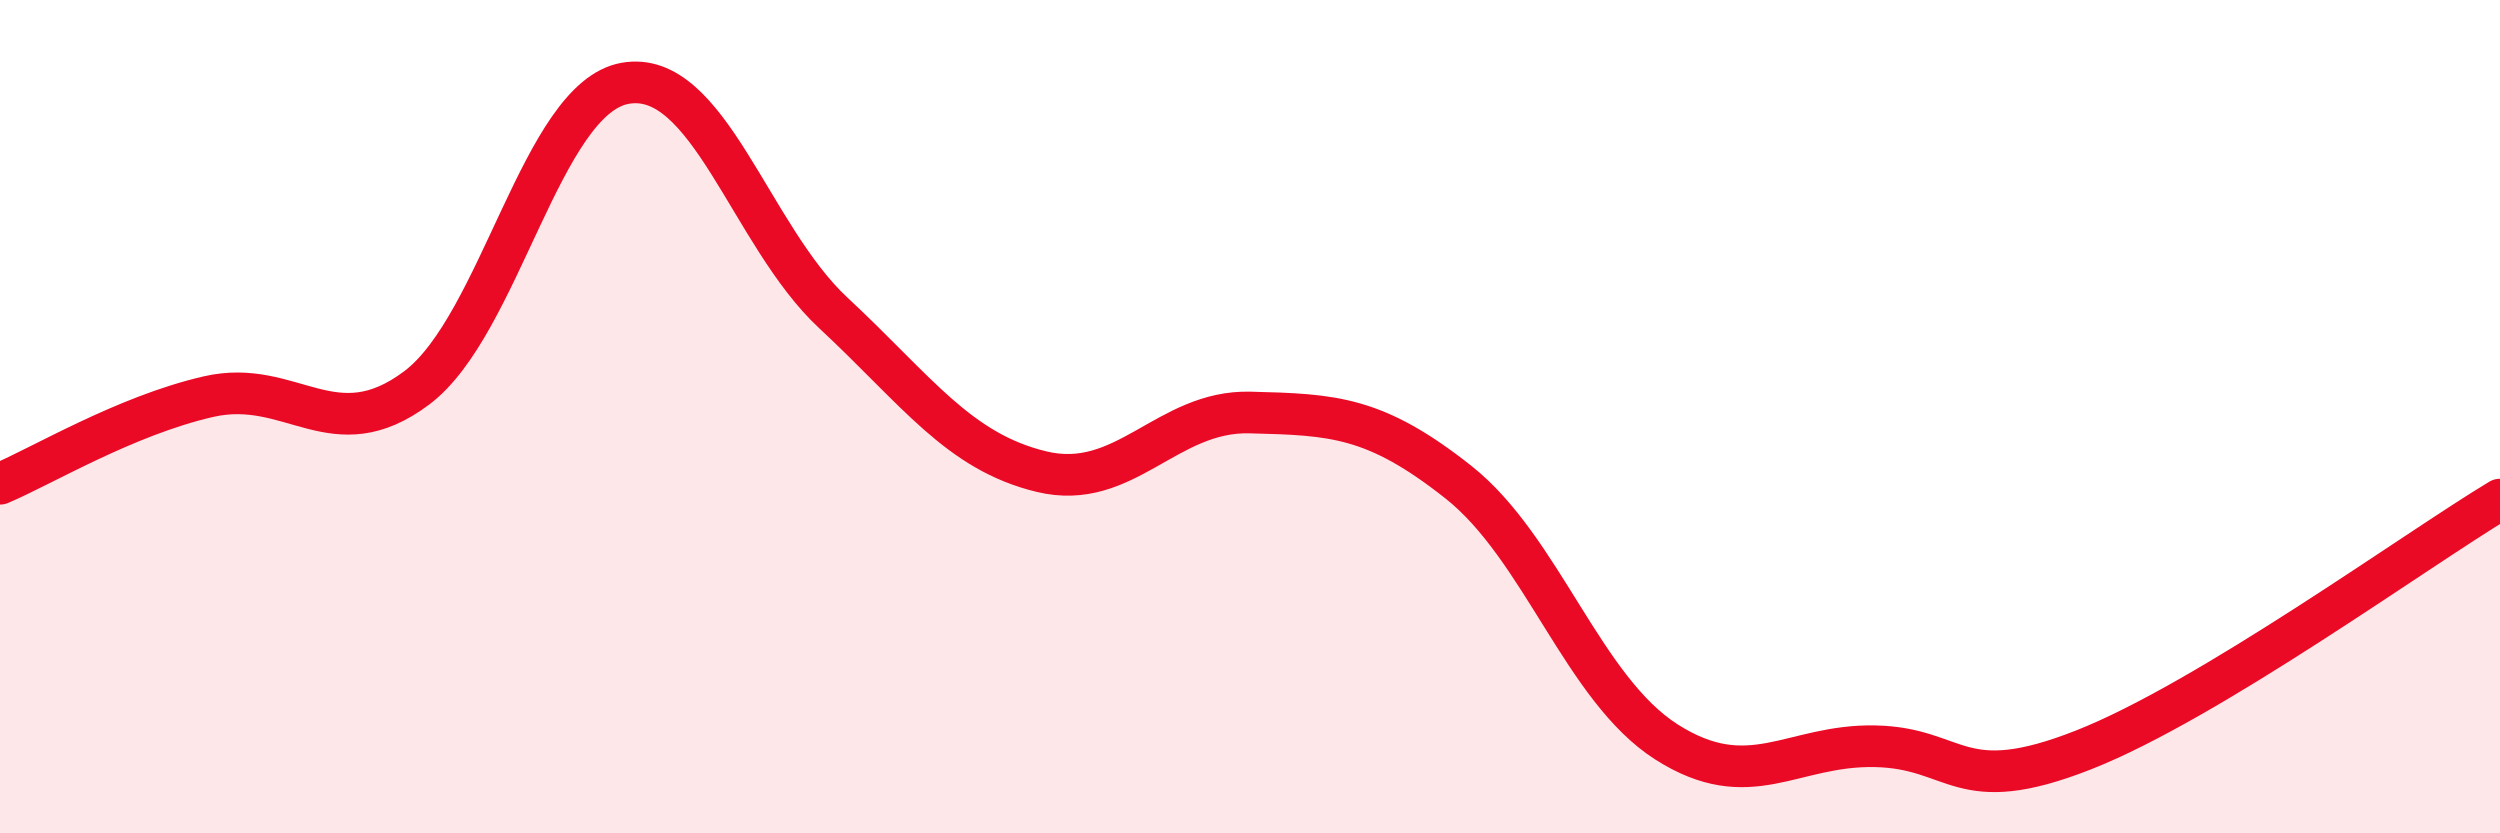 
    <svg width="60" height="20" viewBox="0 0 60 20" xmlns="http://www.w3.org/2000/svg">
      <path
        d="M 0,11.61 C 1,11.19 3,9.98 5,9.52 C 7,9.06 8,10.81 10,9.31 C 12,7.81 13,2.36 15,2 C 17,1.64 18,5.65 20,7.51 C 22,9.37 23,10.84 25,11.32 C 27,11.8 28,9.85 30,9.9 C 32,9.95 33,9.99 35,11.57 C 37,13.15 38,16.54 40,17.81 C 42,19.08 43,17.87 45,17.91 C 47,17.95 47,19.18 50,18 C 53,16.82 58,13.19 60,11.99L60 20L0 20Z"
        fill="#EB0A25"
        opacity="0.1"
        stroke-linecap="round"
        stroke-linejoin="round"
      />
      <path
        d="M 0,11.61 C 1,11.19 3,9.98 5,9.52 C 7,9.06 8,10.81 10,9.31 C 12,7.81 13,2.36 15,2 C 17,1.64 18,5.65 20,7.51 C 22,9.37 23,10.84 25,11.32 C 27,11.8 28,9.85 30,9.9 C 32,9.95 33,9.99 35,11.57 C 37,13.15 38,16.54 40,17.81 C 42,19.08 43,17.87 45,17.91 C 47,17.95 47,19.18 50,18 C 53,16.82 58,13.19 60,11.99"
        stroke="#EB0A25"
        stroke-width="1"
        fill="none"
        stroke-linecap="round"
        stroke-linejoin="round"
      />
    </svg>
  